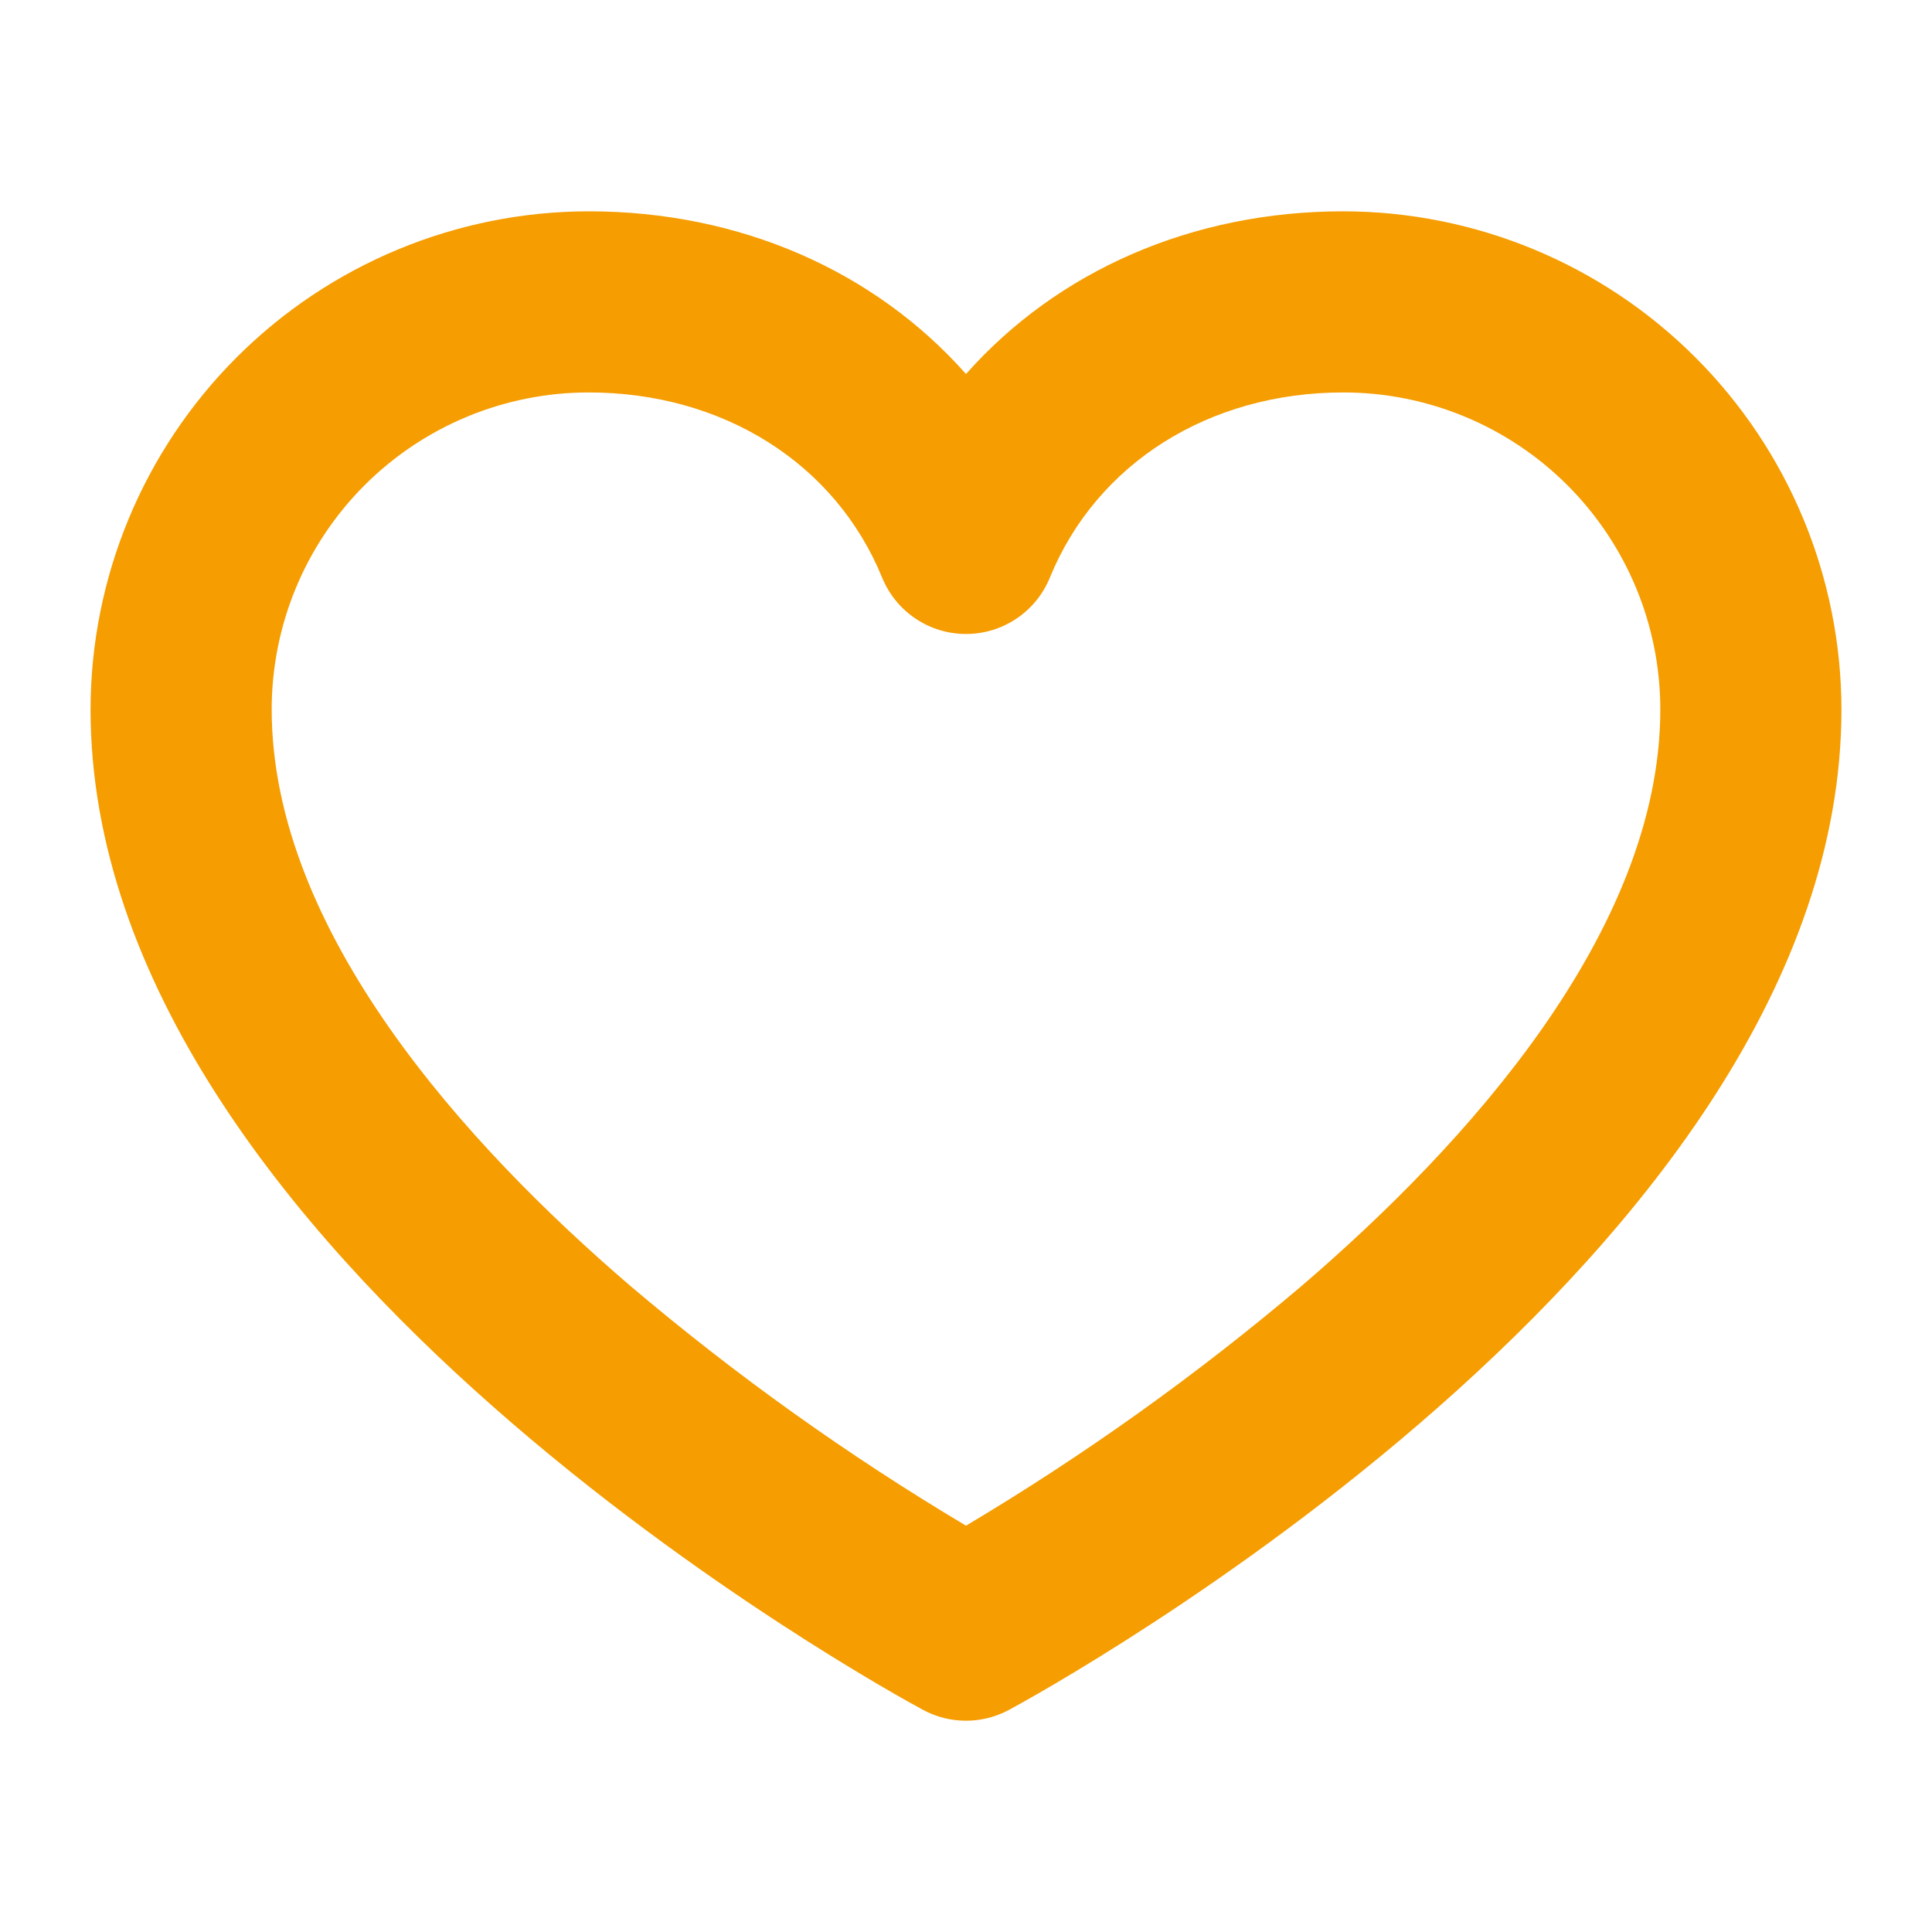 <svg width="221" height="221" viewBox="0 0 221 221" fill="none" xmlns="http://www.w3.org/2000/svg">
<path d="M153.664 24.172C136.321 24.172 120.928 31.018 110.5 42.784C100.072 31.018 84.679 24.172 67.336 24.172C52.23 24.19 37.749 30.199 27.068 40.88C16.386 51.561 10.378 66.043 10.359 81.148C10.359 143.598 101.703 193.496 105.588 195.594C107.098 196.407 108.785 196.832 110.5 196.832C112.215 196.832 113.902 196.407 115.412 195.594C119.297 193.496 210.641 143.598 210.641 81.148C210.622 66.043 204.614 51.561 193.932 40.88C183.251 30.199 168.77 24.19 153.664 24.172ZM148.925 147.069C136.901 157.271 124.049 166.454 110.5 174.521C96.951 166.454 84.099 157.271 72.075 147.069C53.368 131.02 31.078 106.546 31.078 81.148C31.078 71.532 34.898 62.31 41.698 55.51C48.497 48.711 57.72 44.891 67.336 44.891C82.702 44.891 95.565 53.005 100.909 66.076C101.687 67.981 103.014 69.611 104.723 70.759C106.431 71.907 108.442 72.52 110.5 72.52C112.558 72.52 114.569 71.907 116.277 70.759C117.986 69.611 119.313 67.981 120.091 66.076C125.435 53.005 138.298 44.891 153.664 44.891C163.28 44.891 172.503 48.711 179.302 55.51C186.102 62.31 189.922 71.532 189.922 81.148C189.922 106.546 167.632 131.02 148.925 147.069Z" fill="#F59D01"/>
</svg>
